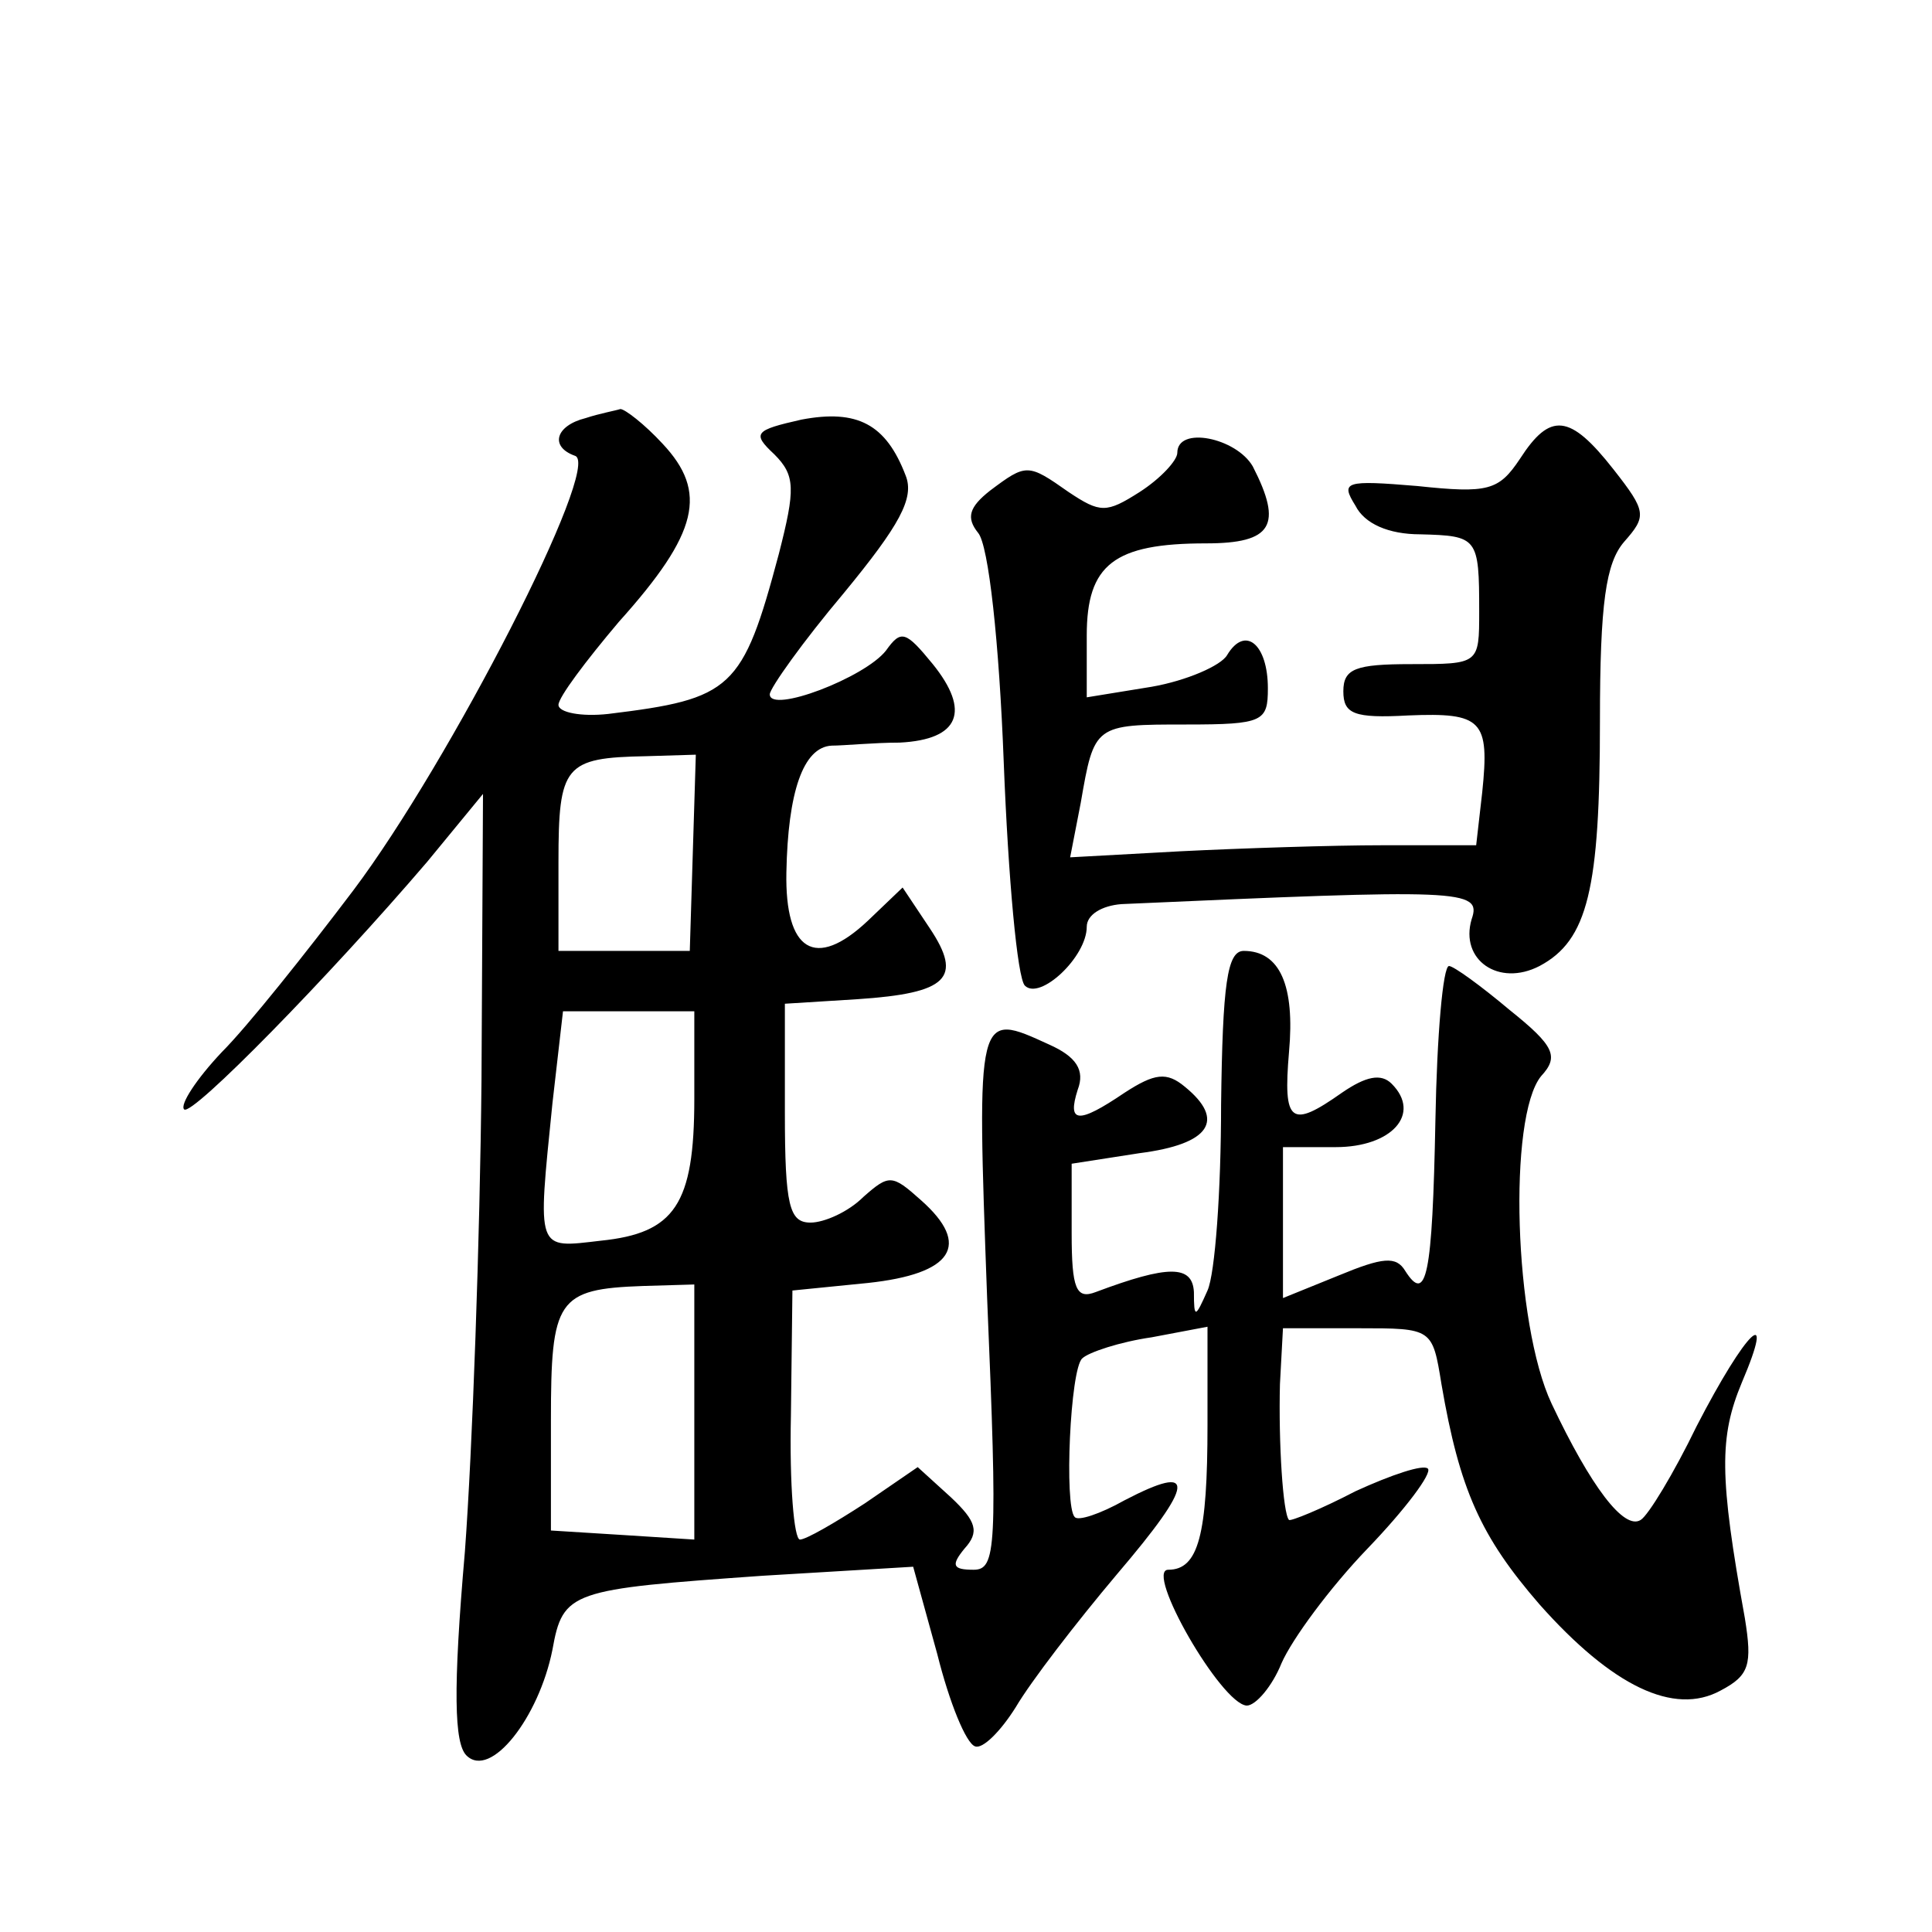 <?xml version="1.0" standalone="no"?>
<!DOCTYPE svg PUBLIC "-//W3C//DTD SVG 20010904//EN"
 "http://www.w3.org/TR/2001/REC-SVG-20010904/DTD/svg10.dtd">
<svg version="1.0" xmlns="http://www.w3.org/2000/svg"
 width="128pt" height="128pt" viewBox="0 0 128 128"
 preserveAspectRatio="xMidYMid meet">
<g transform="translate(0,128) scale(0.1,-0.1)"
fill="#0" stroke="none">
<path d="M388 1003 c-20 -5 -24 -19 -7 -25 18 -6 -83 -203 -147 -288 -31 -41 -70
-90 -87 -107 -17 -18 -28 -35 -25 -38 5 -5 96 88 161 164 l37 45 -1 -190 c-1 -104
-6 -245 -11 -312 -8 -92 -7 -127 1 -135 16 -16 48 25 57 70 7 39 12 40 139 49 l100
6 16 -58 c8 -32 19 -59 25 -61 5 -2 17 10 27 26 10 17 40 56 67 88 52 61 53 74
5 49 -16 -9 -31 -14 -33 -11 -7 7 -3 98 5 105 4 4 25 11 46 14 l37 7 0 -65 c0 -73
-6 -96 -26 -96 -16 0 35 -89 52 -90 6 0 17 13 23 28 7 16 32 50 57 76 25 26 43
50 40 53 -3 3 -24 -4 -48 -15 -23 -12 -43 -20 -44 -19 -4 4 -7 51 -6 90 l2 37 50
0 c49 0 49 0 55 -37 12 -70 26 -101 65 -146 48 -54 89 -74 120 -57 19 10 21 17
16 48 -17 94 -17 120 -2 156 23 54 3 35 -30 -29 -15 -31 -32 -59 -37 -62 -11 -7
-33 22 -59 77 -25 53 -29 190 -7 217 12 13 9 20 -21 44 -19 16 -37 29 -40 29 -4
0 -8 -46 -9 -102 -2 -104 -6 -122 -20 -100 -6 10 -15 9 -44 -3 l-37 -15 0 50 0
50 35 0 c37 0 57 22 37 42 -7 7 -17 5 -33 -6 -34 -24 -39 -20 -35 27 4 44 -6 67
-30 67 -11 0 -14 -22 -15 -102 0 -57 -4 -112 -9 -123 -8 -18 -9 -19 -9 -1 -1 18
-17 18 -65 0 -13 -5 -16 2 -16 39 l0 46 45 7 c47 6 57 22 30 44 -12 10 -20 9 -40
-4 -31 -21 -38 -20 -31 2 5 13 -1 22 -19 30 -48 22 -48 23 -41 -168 7 -166 6 -180
-9 -180 -14 0 -15 3 -6 14 10 11 8 18 -9 34 l-22 20 -35 -24 c-20 -13 -39 -24 -43
-24 -4 0 -7 37 -6 82 l1 83 50 5 c56 6 69 25 35 55 -19 17 -21 17 -38 2 -10 -10
-26 -17 -35 -17 -14 0 -17 11 -17 73 l0 72 48 3 c60 4 70 14 48 47 l-18 27 -23
-22 c-35 -33 -55 -20 -54 32 1 53 11 83 30 84 8 0 28 2 45 2 40 2 47 21 22 52 -18
22 -21 23 -31 9 -14 -18 -77 -42 -77 -29 0 4 22 35 49 67 37 45 47 63 41 78 -13
34 -32 44 -69 37 -31 -7 -33 -9 -18 -23 14 -14 14 -23 3 -66 -24 -90 -31 -96 -113
-106 -18 -2 -33 1 -33 6 0 5 18 29 40 55 53 59 59 86 29 118 -12 13 -25 23 -28
23 -3 -1 -14 -3 -23 -6z m71 -288 l-2 -65 -43 0 -44 0 0 59 c0 64 4 69 58 70 l33
1 -2 -65z m1 -163 c0 -70 -13 -89 -62 -94 -43 -5 -42 -8 -32 91 l7 61 43 0 44 0
0 -58z m0 -207 l0 -85 -47 3 -48 3 0 73 c0 80 4 87 61 89 l34 1 0 -84z M1007 976
c-14 -21 -21 -23 -68 -18 -48 4 -51 3 -41 -13 6 -12 22 -19 43 -19 38 -1 39 -2
39 -51 0 -35 0 -35 -45 -35 -37 0 -45 -3 -45 -18 0 -15 7 -18 43 -16 49 2 54 -3
49 -51 l-4 -35 -62 0 c-33 0 -94 -2 -134 -4 l-73 -4 7 36 c9 52 9 52 70 52 51 0
54 2 54 24 0 29 -15 42 -27 22 -4 -7 -27 -17 -50 -21 l-43 -7 0 41 c0 47 18 61
79 61 44 0 51 12 31 51 -11 19 -50 27 -50 9 0 -5 -11 -17 -25 -26 -22 -14 -26 -14
-47 0 -27 19 -28 19 -52 1 -14 -11 -16 -18 -8 -28 7 -8 14 -73 17 -152 3 -77 9
-143 14 -148 10 -10 41 19 41 39 0 8 10 14 23 15 225 10 239 10 232 -10 -8 -27
18 -45 45 -31 32 17 40 51 40 162 0 79 4 105 16 119 15 17 15 20 -7 48 -29 37 -42
38 -62 7z"/>
</g>
</svg>

